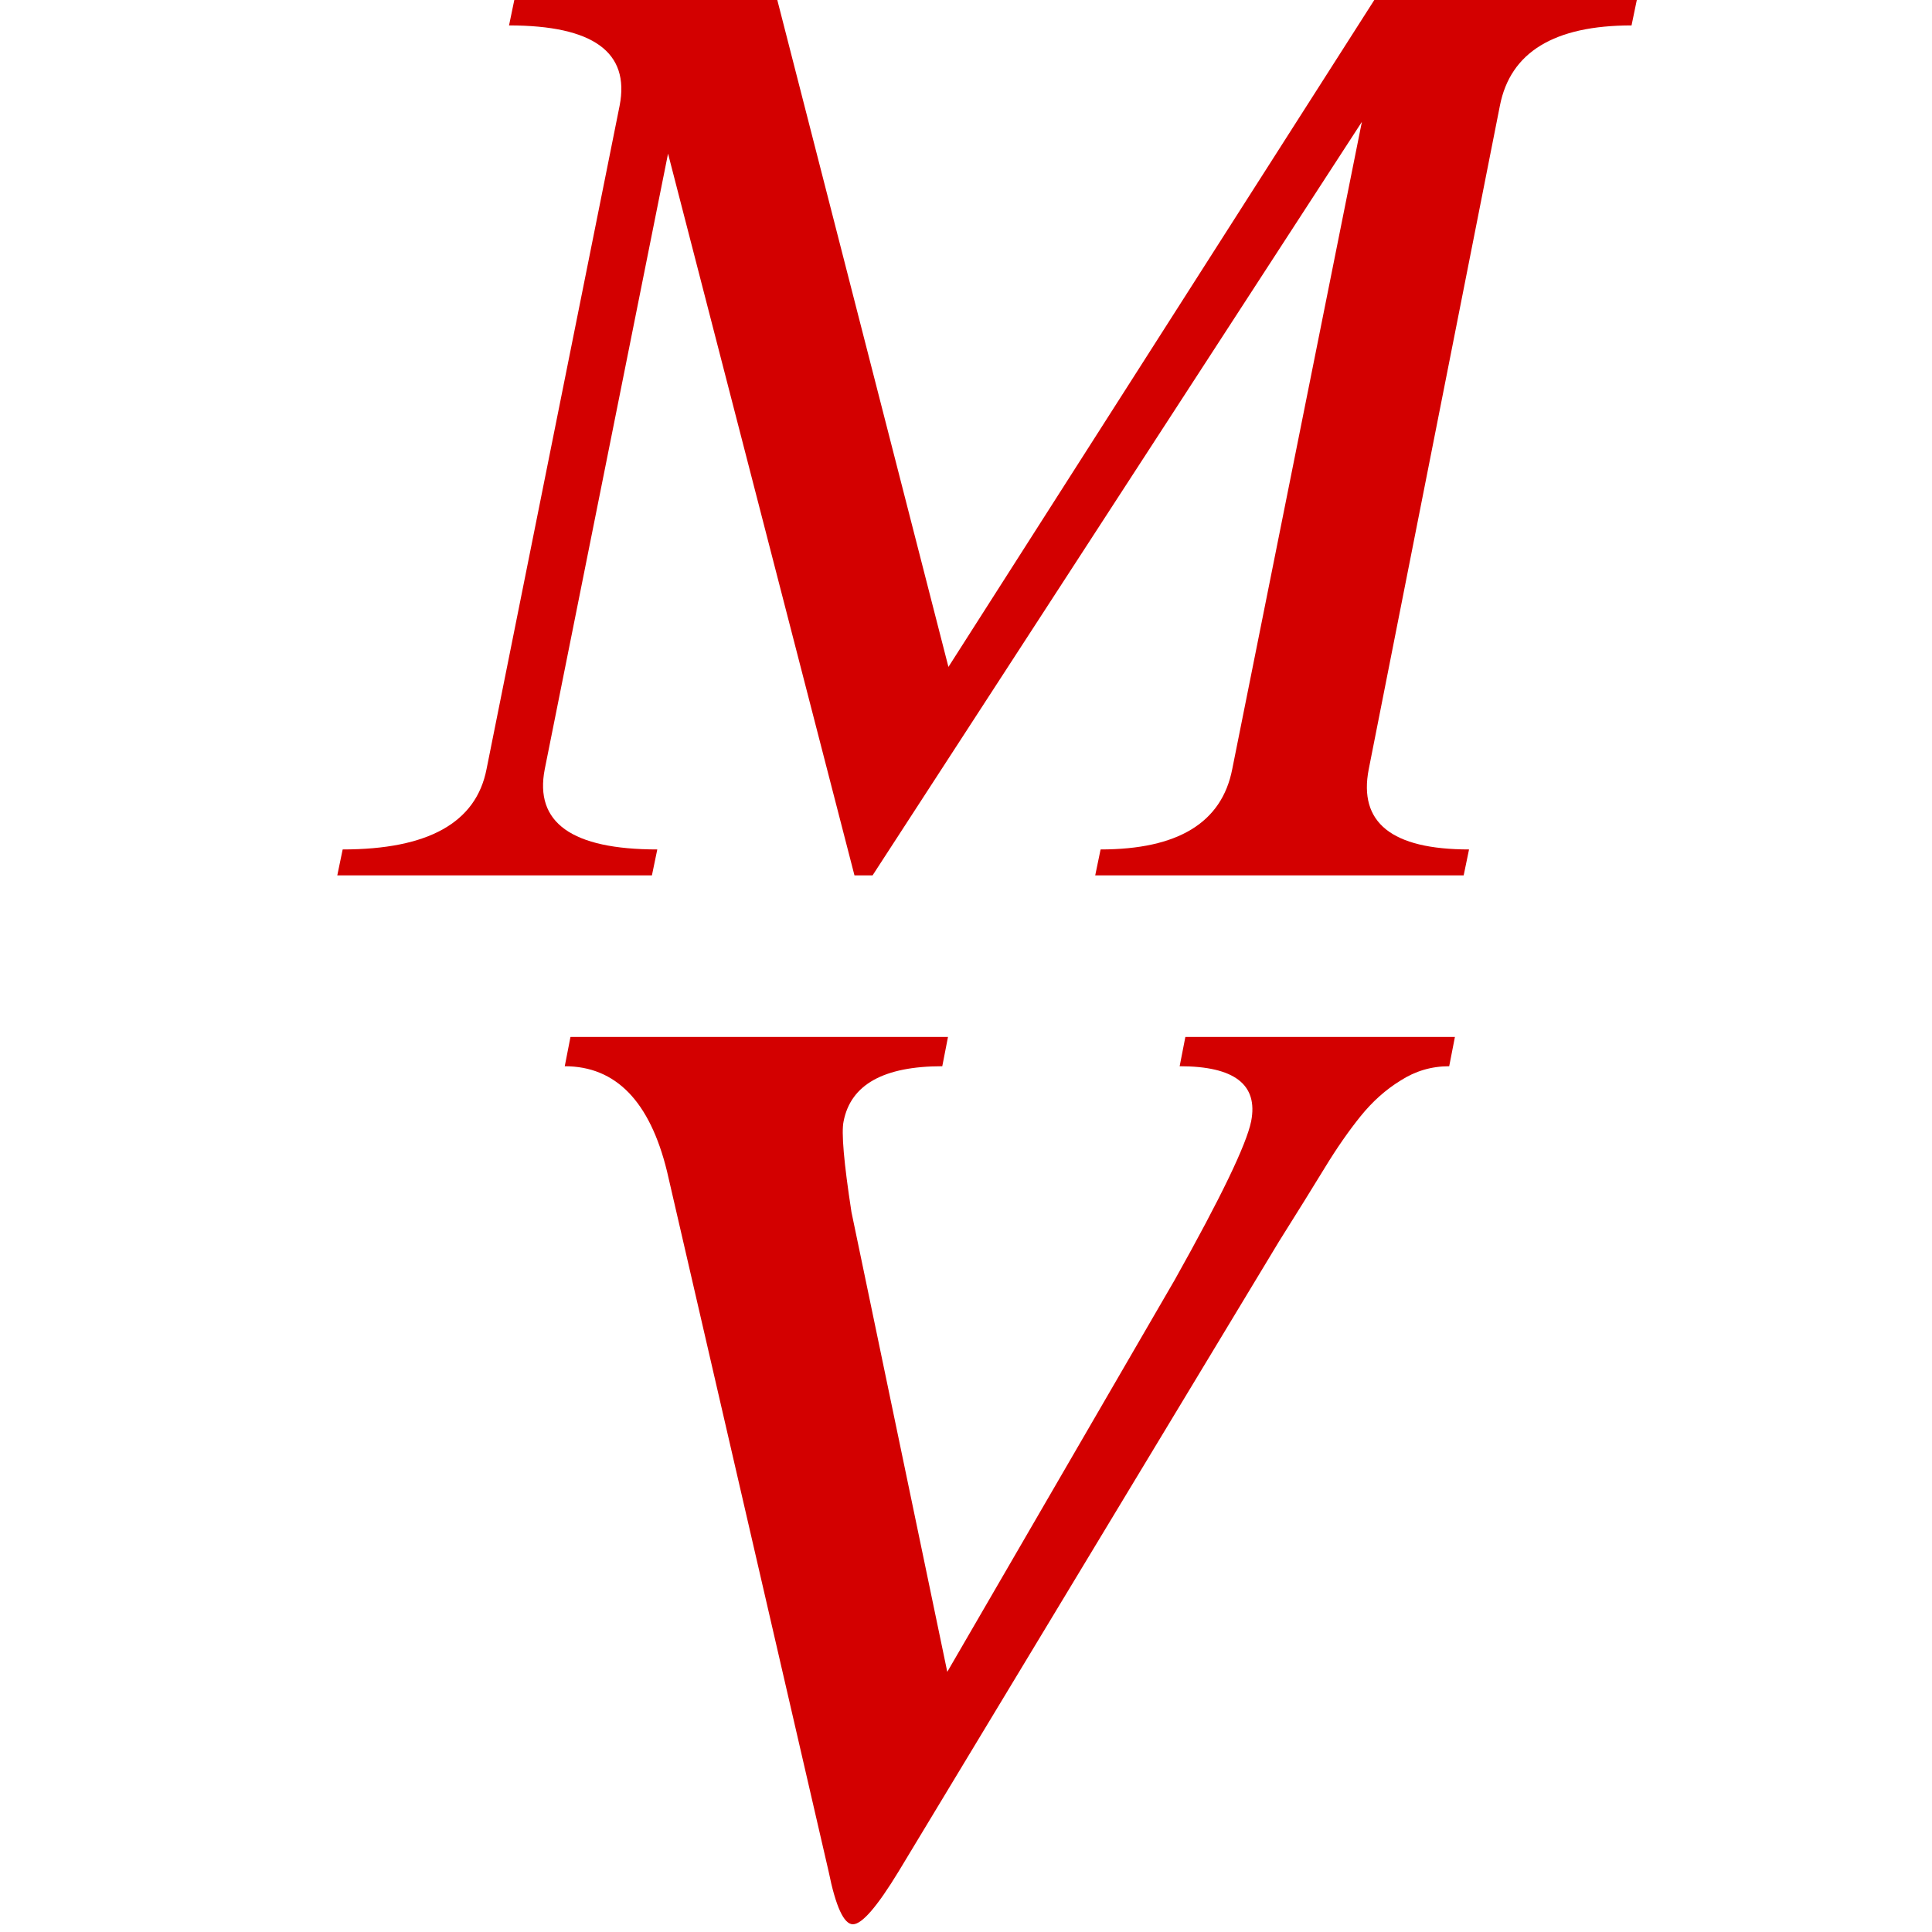 <?xml version="1.0" encoding="UTF-8" standalone="no"?>
<svg
   xmlns:dc="http://purl.org/dc/elements/1.1/"
   xmlns:cc="http://creativecommons.org/ns#"
   xmlns:rdf="http://www.w3.org/1999/02/22-rdf-syntax-ns#"
   xmlns:svg="http://www.w3.org/2000/svg"
   xmlns="http://www.w3.org/2000/svg"
   xmlns:sodipodi="http://sodipodi.sourceforge.net/DTD/sodipodi-0.dtd"
   xmlns:inkscape="http://www.inkscape.org/namespaces/inkscape"
   width="128"
   height="128"
   viewBox="0 0 8.266 8.266"
   version="1.1"
   id="svg3826"
   inkscape:version="1.0.2 (e86c870879, 2021-01-15)"
   sodipodi:docname="favicon.svg">
  <defs
     id="defs3820" />
  <sodipodi:namedview
     id="base"
     pagecolor="#ffffff"
     bordercolor="#666666"
     borderopacity="1.0"
     inkscape:pageopacity="0.0"
     inkscape:pageshadow="2"
     inkscape:zoom="2.3617362"
     inkscape:cx="-64.13276"
     inkscape:cy="38.840296"
     inkscape:document-units="px"
     inkscape:current-layer="layer1"
     showgrid="false"
     inkscape:pagecheckerboard="true"
     units="px"
     fit-margin-top="0"
     fit-margin-left="0"
     fit-margin-right="0"
     fit-margin-bottom="0"
     scale-x="1e-05"
     inkscape:showpageshadow="false"
     inkscape:window-width="1920"
     inkscape:window-height="1016"
     inkscape:window-x="0"
     inkscape:window-y="0"
     inkscape:window-maximized="1"
     inkscape:document-rotation="0" />
  <g
     inkscape:label="Capa 1"
     inkscape:groupmode="layer"
     id="layer1"
     transform="translate(-2.265,-55.098)">
    <g
       id="g35">
      <rect
         style="fill:none;stroke-width:0.247"
         id="rect40"
         width="8.266"
         height="8.266"
         x="2.265"
         y="55.098" />
      <g
         id="g143"
         style="fill:#d30000;fill-opacity:1"
         transform="matrix(0.081,0,0,0.081,30.386,54.479)">
        <path
           d="m -274.875,48.271 q -0.827,4.239 5.298,4.239 l -0.284,1.37 h -19.462 l 0.284,-1.37 q 6.126,0 6.953,-4.239 l 6.849,-34.194 -25.846,39.803 h -0.956 l -9.847,-38.123 -6.513,32.514 q -0.827,4.239 5.945,4.239 l -0.284,1.37 h -16.619 l 0.284,-1.37 q 6.772,0 7.599,-4.239 l 7.03,-35.047 q 0.827,-4.239 -5.841,-4.239 l 0.284,-1.37 h 13.879 l 9.046,35.254 22.512,-35.254 h 13.854 l -0.284,1.37 q -6.126,0 -6.953,4.239 z"
           style="font-style:italic;font-variant:normal;font-weight:normal;font-stretch:normal;font-size:40.803px;line-height:1.25;font-family:KodchiangUPC;-inkscape-font-specification:'KodchiangUPC Italic';fill:#d30000;fill-opacity:1;stroke-width:2.647"
           id="path66" />
        <path
           d="m -299.705,106.488 q -1.7,2.795 -2.417,2.795 -0.718,0 -1.284,-2.795 l -8.535,-36.975 q -1.36,-5.552 -5.401,-5.552 l 0.302,-1.548 h 19.941 l -0.302,1.548 q -4.645,0 -5.212,2.908 -0.189,0.869 0.415,4.796 l 5.061,24.285 12.01,-20.697 q 3.663,-6.534 4.041,-8.384 0.567,-2.908 -3.777,-2.908 l 0.302,-1.548 h 14.238 l -0.302,1.548 q -1.397,0 -2.568,0.755 -1.171,0.718 -2.115,1.888 -0.944,1.171 -1.888,2.719 -0.944,1.548 -2.417,3.89 z"
           style="font-style:italic;font-variant:normal;font-weight:normal;font-stretch:normal;font-size:59.624px;line-height:1.25;font-family:KodchiangUPC;-inkscape-font-specification:'KodchiangUPC Italic';fill:#d30000;fill-opacity:1;stroke-width:3.867"
           id="path70" />
      </g>
    </g>
  </g>
</svg>
